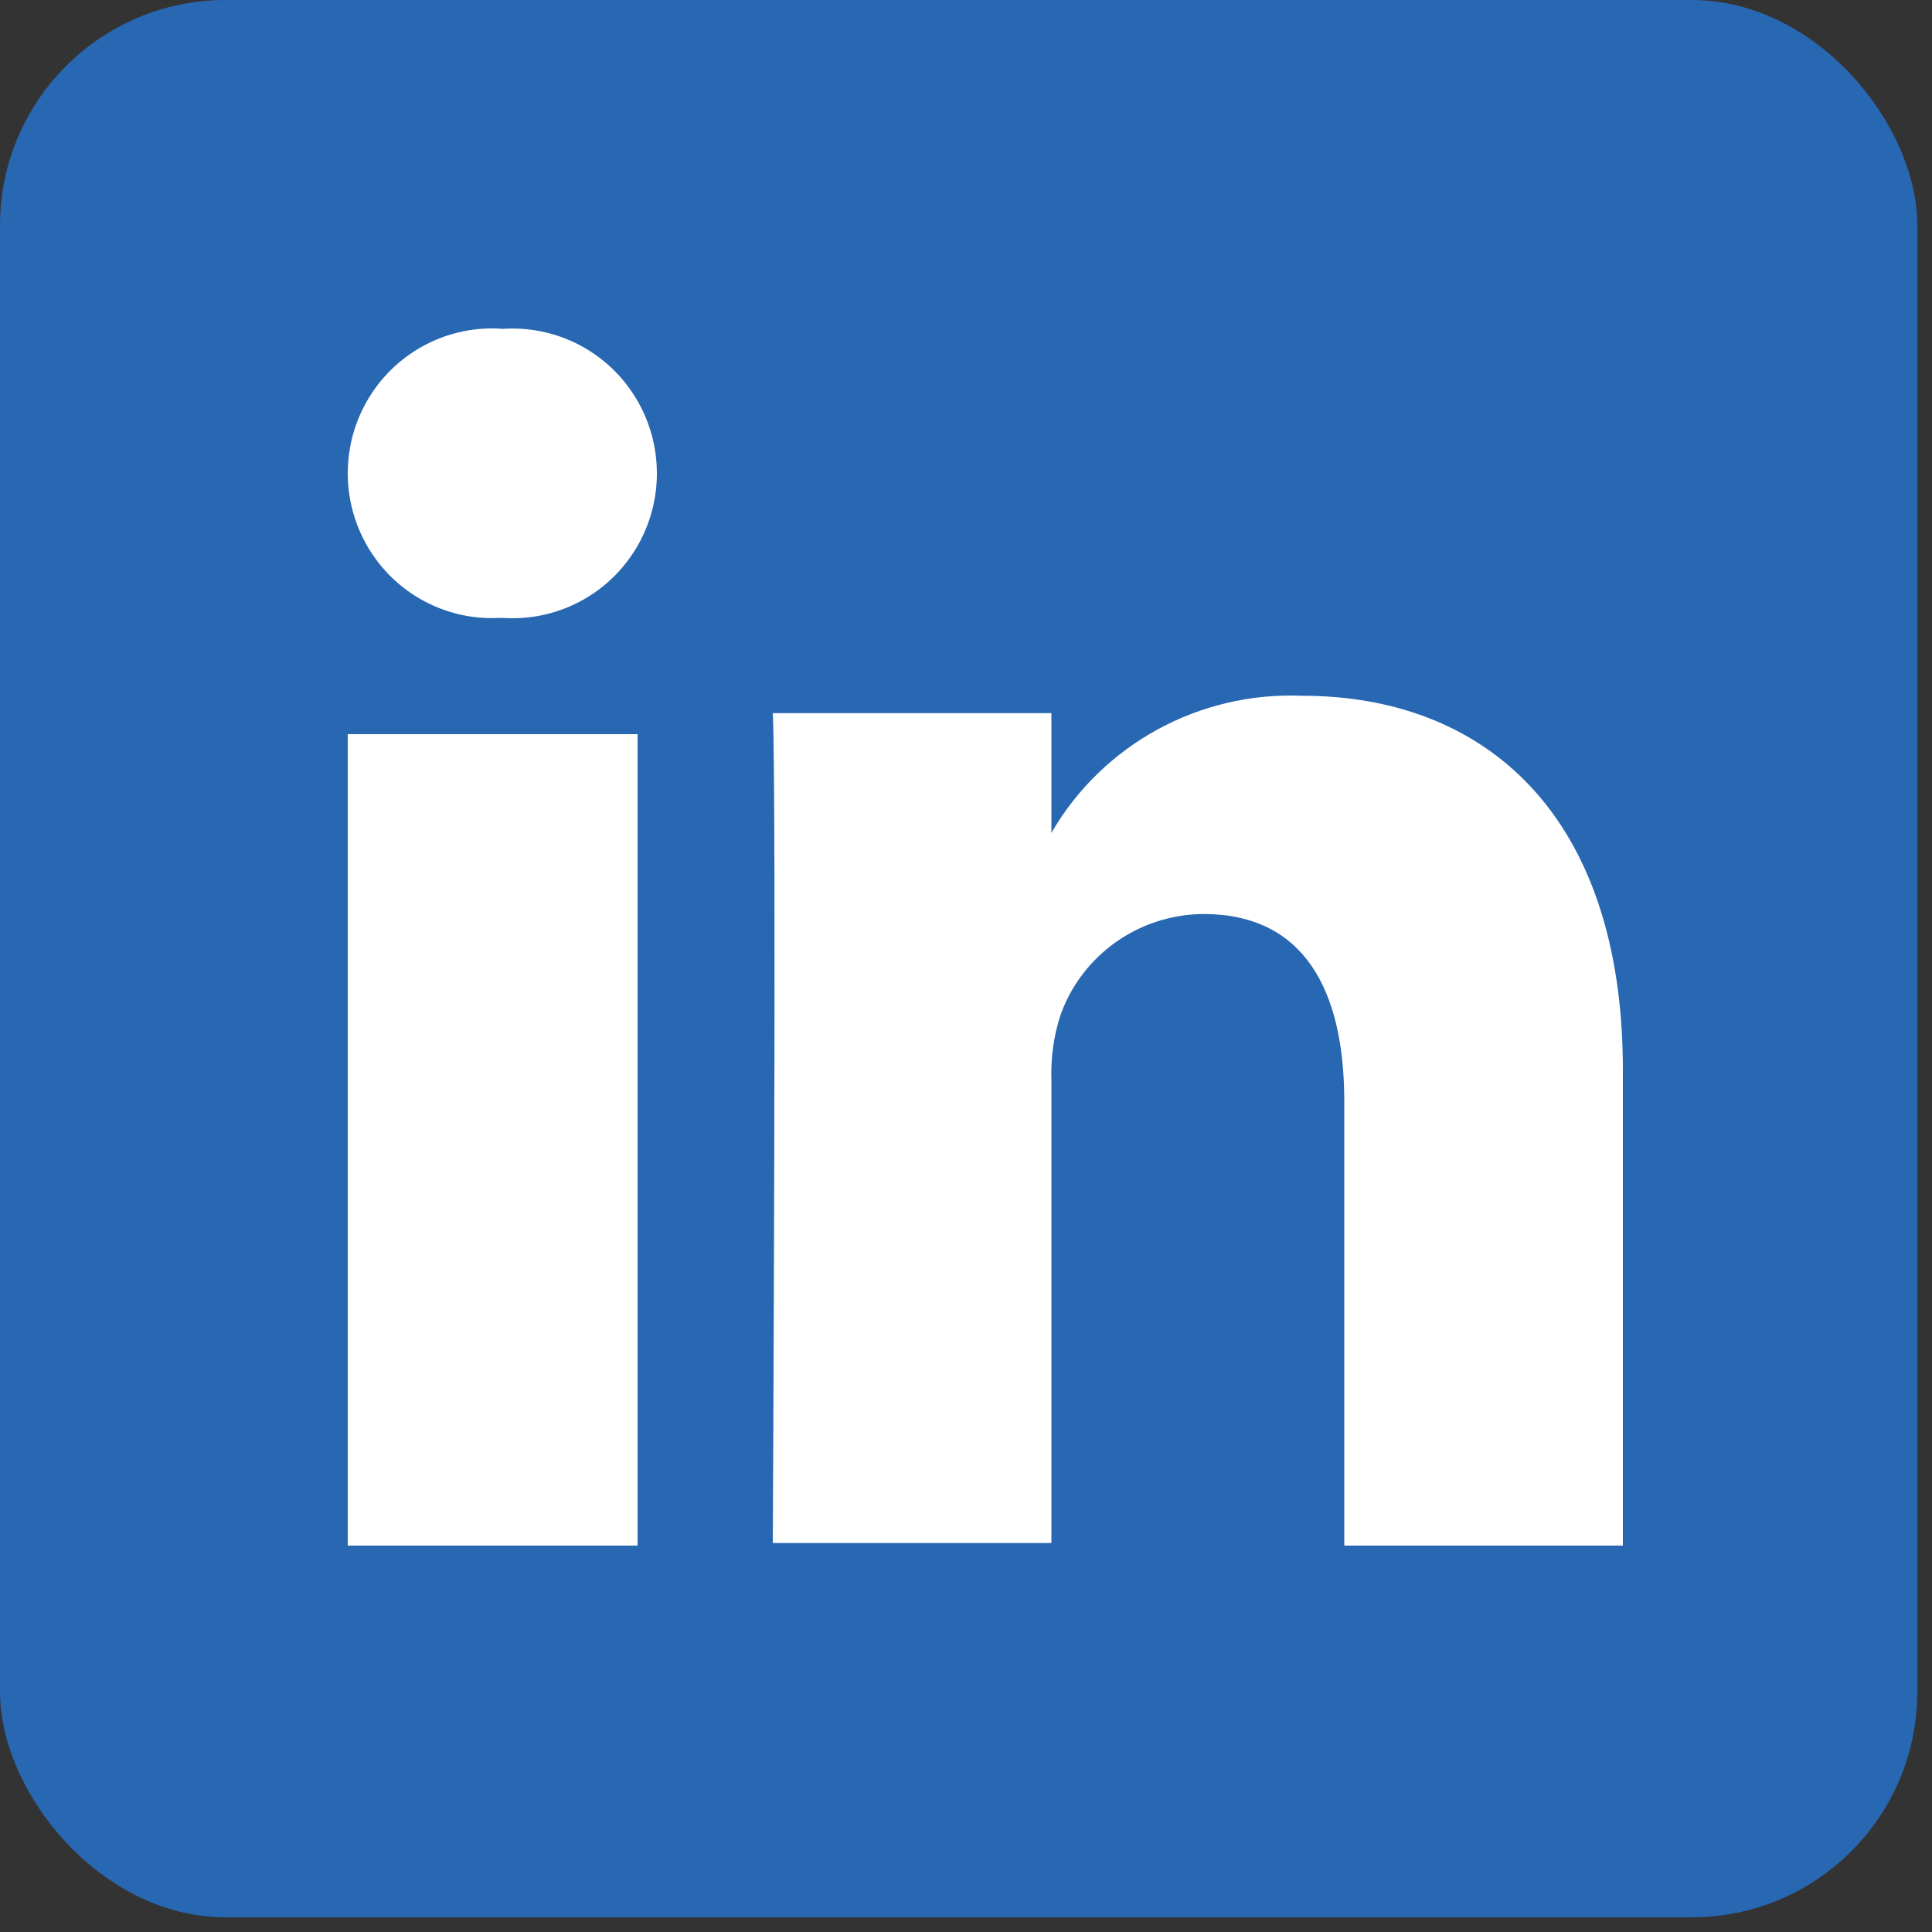 <?xml version="1.0" encoding="UTF-8"?>
<svg width="100px" height="100px" viewBox="0 0 100 100" version="1.1" xmlns="http://www.w3.org/2000/svg" xmlns:xlink="http://www.w3.org/1999/xlink">
    <rect x="0" y="0" width="100" height="100" fill="#333333" stroke="none"/>
    <title>linkedin-rounded</title>
    <g id="Page-1" stroke="none" stroke-width="1" fill="none" fill-rule="evenodd">
        <g id="linkedin-rounded">
            <rect id="Rectangle" fill="#2867B2" fill-rule="nonzero" x="0" y="0" width="99.24" height="99.24" rx="11.67"></rect>
            <path d="M84,80 L69.58,80 L69.58,57.006 C69.58,51.241 67.496,47.309 62.286,47.309 C58.955,47.333 55.996,49.425 54.891,52.541 C54.541,53.616 54.382,54.744 54.42,55.873 L54.42,79.867 L40,79.867 C40,79.867 40.202,40.944 40,36.912 L54.42,36.912 L54.42,43.11 C57.072,38.531 62.074,35.795 67.395,36.012 C76.874,36.012 84,42.177 84,55.373 L84,80 Z M25.871,31.983 L25.871,31.983 C23.091,32.136 20.458,30.722 19.04,28.316 C17.623,25.909 17.656,22.909 19.127,20.535 C20.599,18.161 23.263,16.807 26.038,17.022 C28.817,16.835 31.469,18.219 32.915,20.61 C34.362,23.002 34.362,26.004 32.915,28.395 C31.469,30.787 28.817,32.17 26.038,31.983 L25.871,31.983 Z M18,80 L33,80 L33,38 L18,38 L18,80 Z" id="Shape" fill="#FFFFFF"></path>
        </g>
    </g>
</svg>